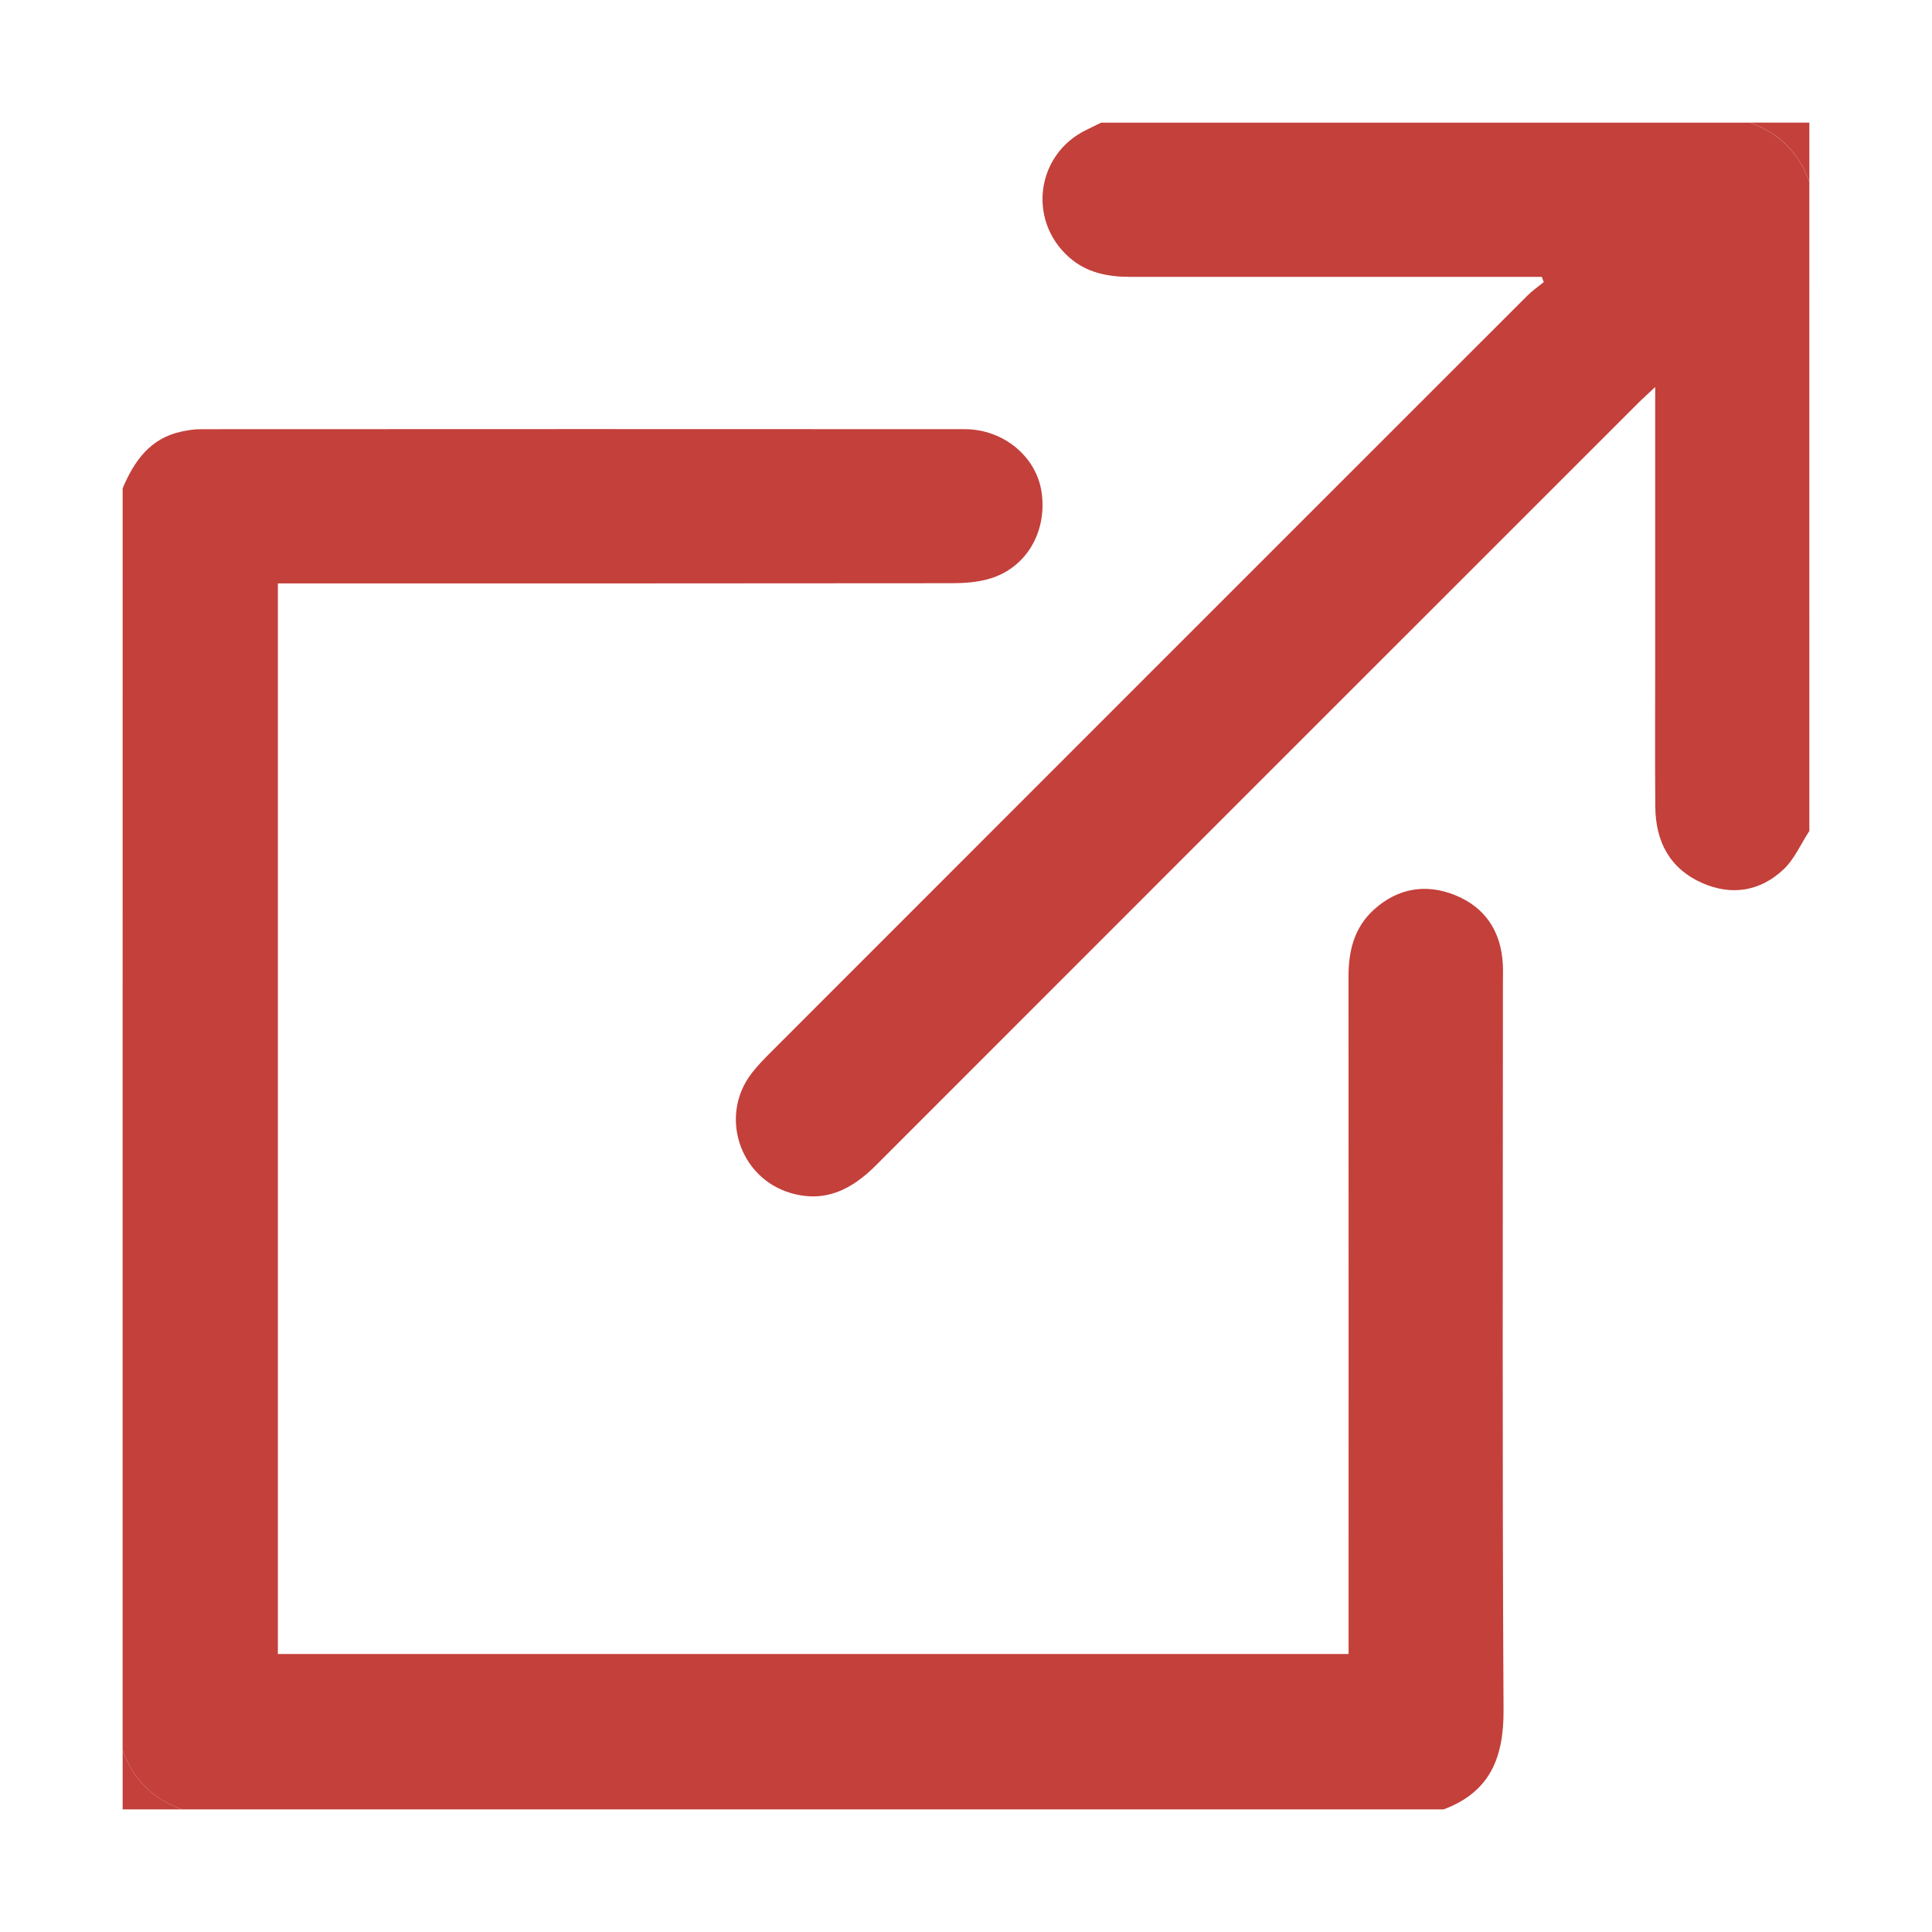 <?xml version="1.0" encoding="utf-8"?>
<!-- Generator: Adobe Illustrator 16.0.4, SVG Export Plug-In . SVG Version: 6.00 Build 0)  -->
<!DOCTYPE svg PUBLIC "-//W3C//DTD SVG 1.1//EN" "http://www.w3.org/Graphics/SVG/1.1/DTD/svg11.dtd">
<svg version="1.1" id="Capa_1" xmlns="http://www.w3.org/2000/svg" xmlns:xlink="http://www.w3.org/1999/xlink" x="0px" y="0px"
	 width="12px" height="12px" viewBox="0 0 100 100" enable-background="new 0 0 100 100" xml:space="preserve">
<g>
	<path fill-rule="evenodd" clip-rule="evenodd" fill="#C4403B" d="M6.348,25.275c0.594-1.403,1.412-2.58,3.022-2.932
		c0.33-0.072,0.67-0.128,1.006-0.128c13.186-0.006,26.37-0.01,39.555-0.001c2.019,0.001,3.722,1.432,3.984,3.277
		c0.289,2.051-0.801,3.908-2.697,4.464c-0.615,0.181-1.287,0.231-1.933,0.232c-11.281,0.013-22.562,0.01-33.843,0.01
		c-0.335,0-0.671,0-1.059,0c0,18.5,0,36.925,0,55.413c18.435,0,36.861,0,55.419,0c0-0.34,0-0.696,0-1.052
		c0-11.338,0.004-22.675-0.003-34.014c-0.001-1.333,0.298-2.545,1.319-3.466c1.235-1.114,2.691-1.354,4.199-0.745
		c1.556,0.629,2.375,1.873,2.468,3.565c0.017,0.312,0.006,0.625,0.006,0.938c0,12.56-0.038,25.119,0.032,37.679
		c0.014,2.467-0.706,4.242-3.099,5.137c-21.769,0-43.538,0-65.308,0c-1.51-0.535-2.534-1.559-3.069-3.069
		C6.348,68.814,6.348,47.045,6.348,25.275z"/>
	<path fill-rule="evenodd" clip-rule="evenodd" fill="#C4403B" d="M93.652,43.009c-0.44,0.674-0.773,1.464-1.345,1.999
		c-1.198,1.123-2.668,1.368-4.189,0.701c-1.694-0.744-2.425-2.153-2.44-3.949c-0.021-2.557-0.005-5.113-0.005-7.67
		c0-4.318,0-8.636,0-12.954c0-0.3,0-0.602,0-1.104c-0.402,0.379-0.667,0.615-0.916,0.865c-13.14,13.136-26.28,26.27-39.412,39.414
		c-1.249,1.25-2.63,1.97-4.431,1.436c-2.649-0.786-3.694-4.005-2.009-6.194c0.293-0.382,0.633-0.73,0.973-1.07
		c13.055-13.061,26.11-26.119,39.17-39.173c0.261-0.261,0.569-0.473,0.855-0.707c-0.032-0.091-0.065-0.183-0.098-0.273
		c-0.314,0-0.629,0-0.942,0c-6.79,0-13.579,0-20.369,0c-1.162,0-2.253-0.211-3.161-1.016c-2.172-1.923-1.695-5.359,0.924-6.603
		c0.246-0.117,0.488-0.241,0.733-0.361c11.197,0,22.395,0,33.592,0c1.511,0.536,2.534,1.559,3.069,3.069
		C93.652,20.614,93.652,31.812,93.652,43.009z"/>
	<path fill-rule="evenodd" clip-rule="evenodd" fill="#C4403B" d="M93.652,9.417c-0.535-1.511-1.559-2.534-3.069-3.069
		c1.023,0,2.046,0,3.069,0C93.652,7.371,93.652,8.394,93.652,9.417z"/>
	<path fill-rule="evenodd" clip-rule="evenodd" fill="#C4403B" d="M6.348,90.583c0.536,1.511,1.559,2.534,3.069,3.069
		c-1.023,0-2.046,0-3.069,0C6.348,92.629,6.348,91.606,6.348,90.583z"/>
</g>
</svg>
